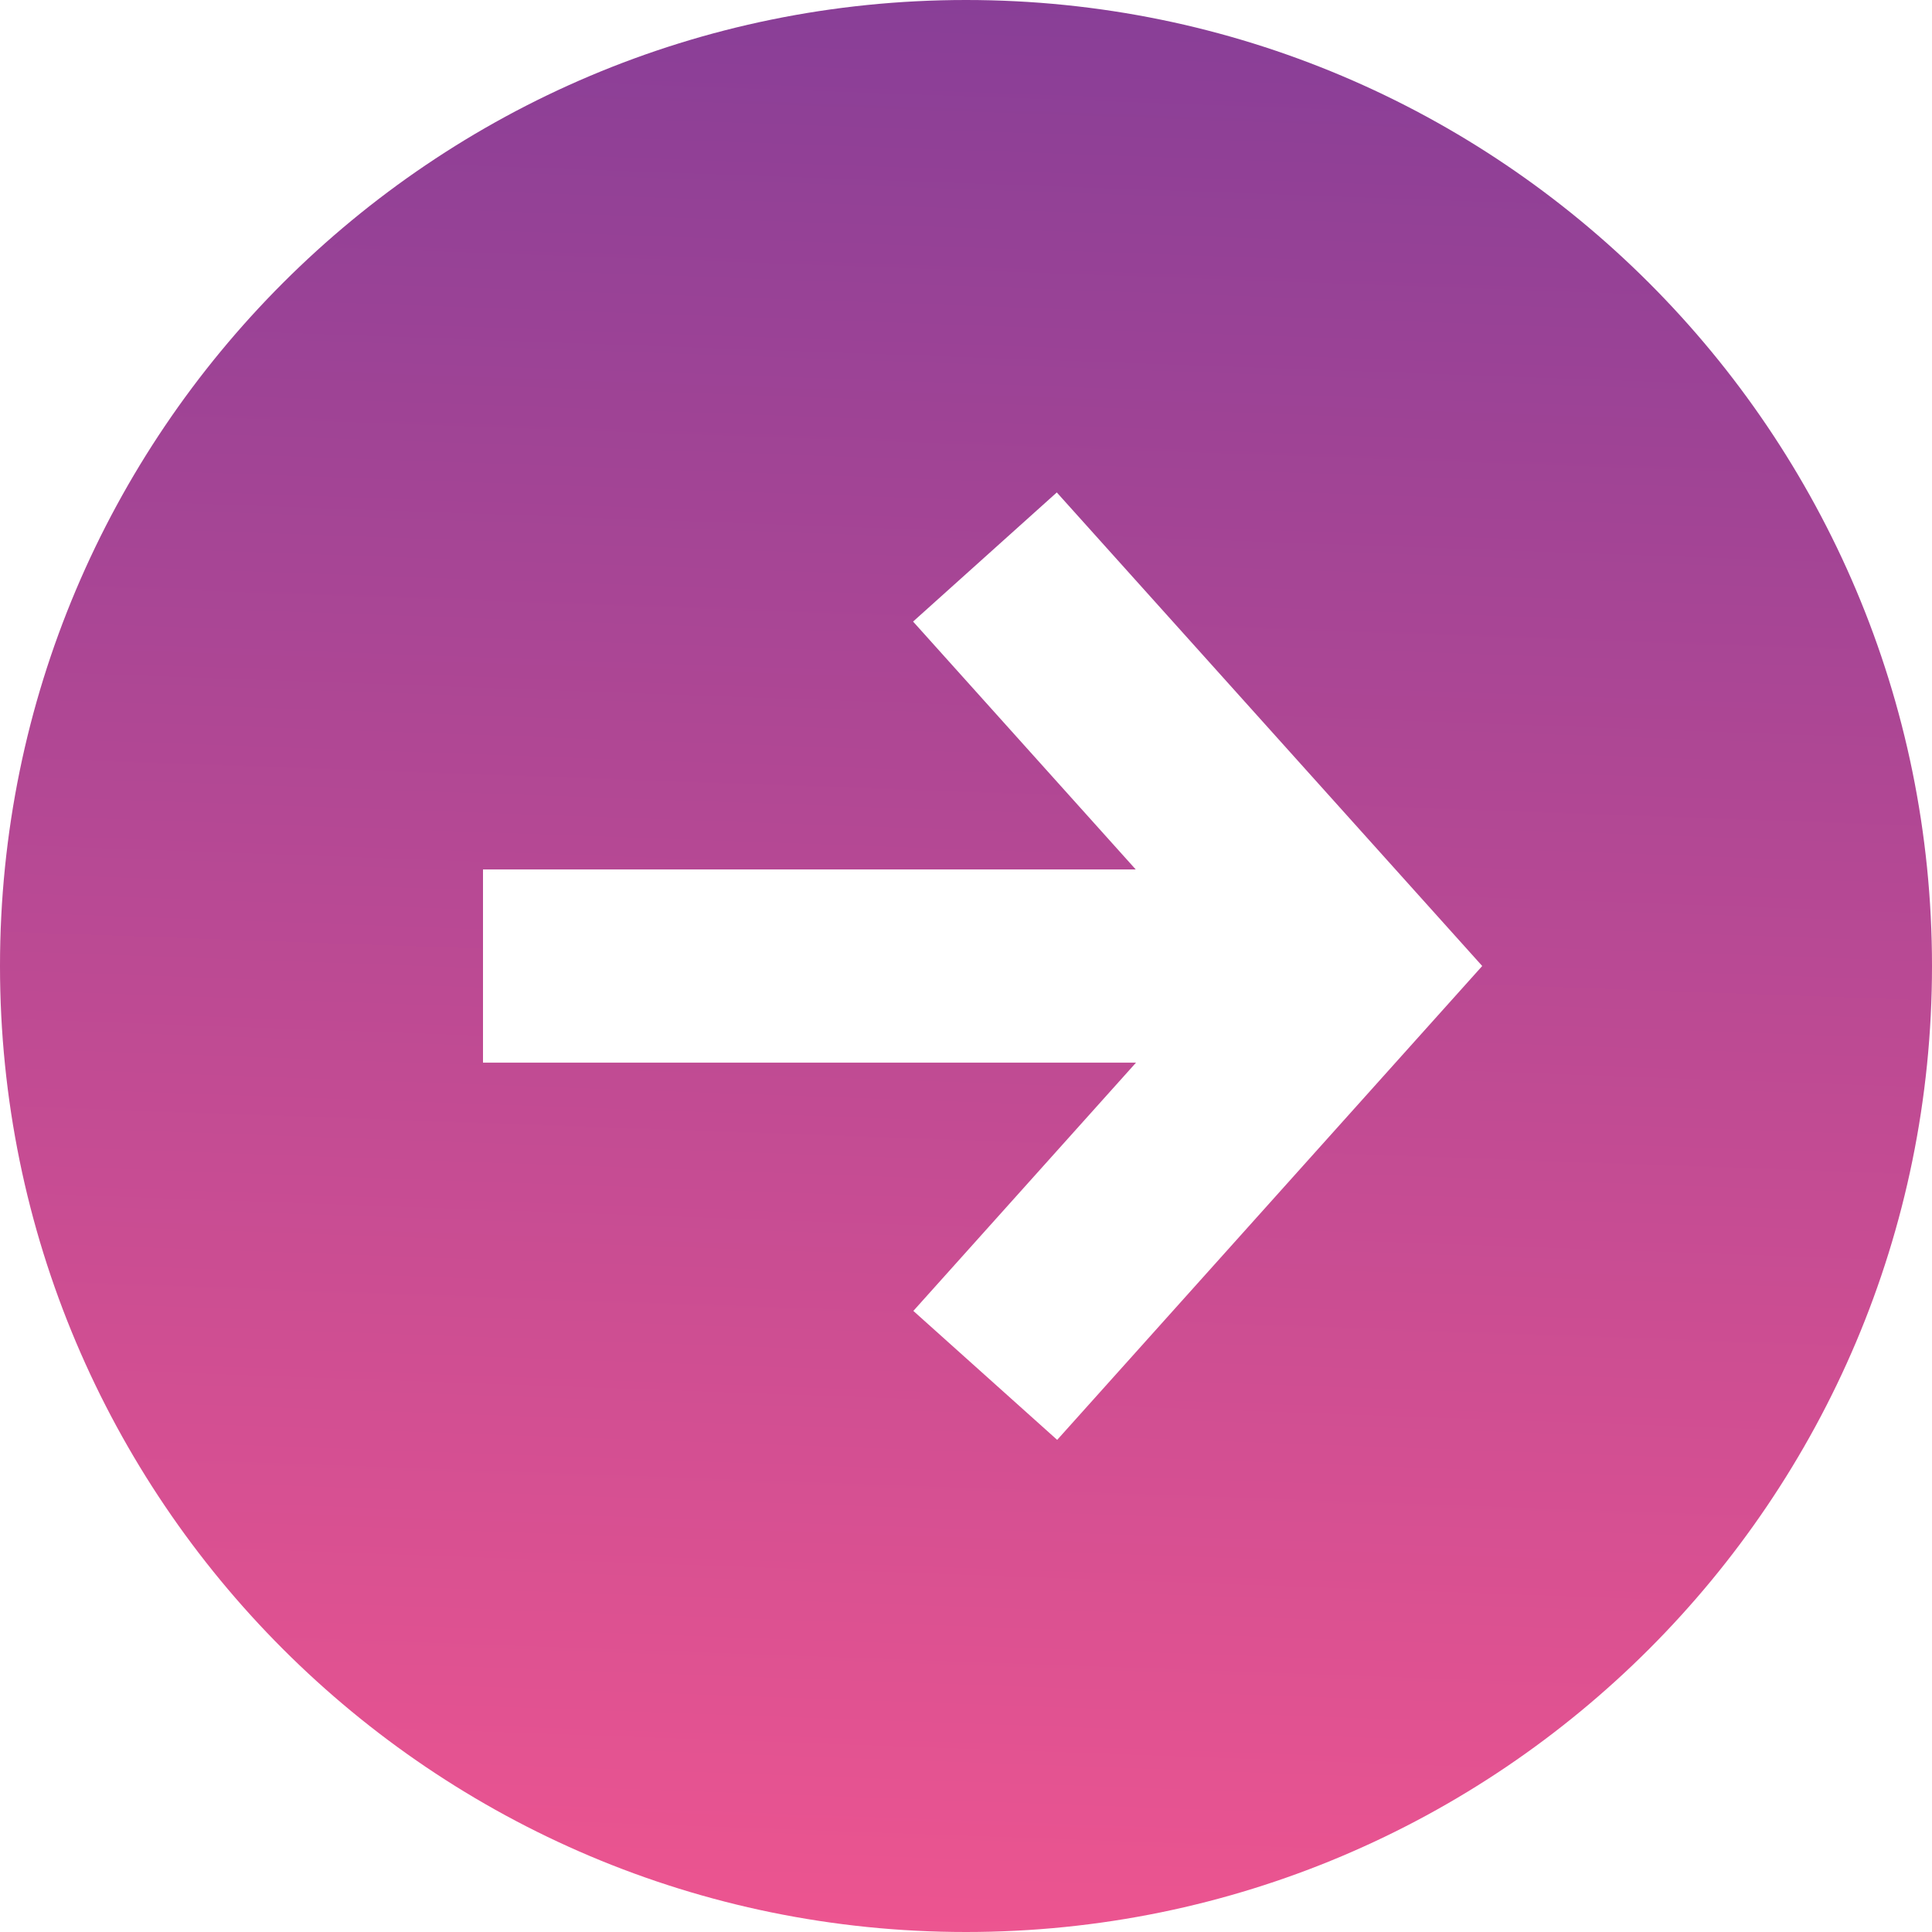 <svg width="36" height="36" viewBox="0 0 36 36" fill="none" xmlns="http://www.w3.org/2000/svg">
<path fill-rule="evenodd" clip-rule="evenodd" d="M18 0C27.941 0 36 8.059 36 18C36 27.941 27.941 36 18 36C8.059 36 0 27.941 0 18C0 8.059 8.059 0 18 0ZM27.619 18L19.699 26.83L17.019 24.427L21.168 19.801H9L9 16.201H21.163L17.014 11.582L19.692 9.176L27.619 18Z" fill="url(#paint0_linear_665_998)"/>
<defs>
<linearGradient id="paint0_linear_665_998" x1="0" y1="36" x2="1.33" y2="-1.238" gradientUnits="userSpaceOnUse">
<stop stop-color="#EE5590"/>
<stop offset="1" stop-color="#873E97"/>
</linearGradient>
</defs>
</svg>
